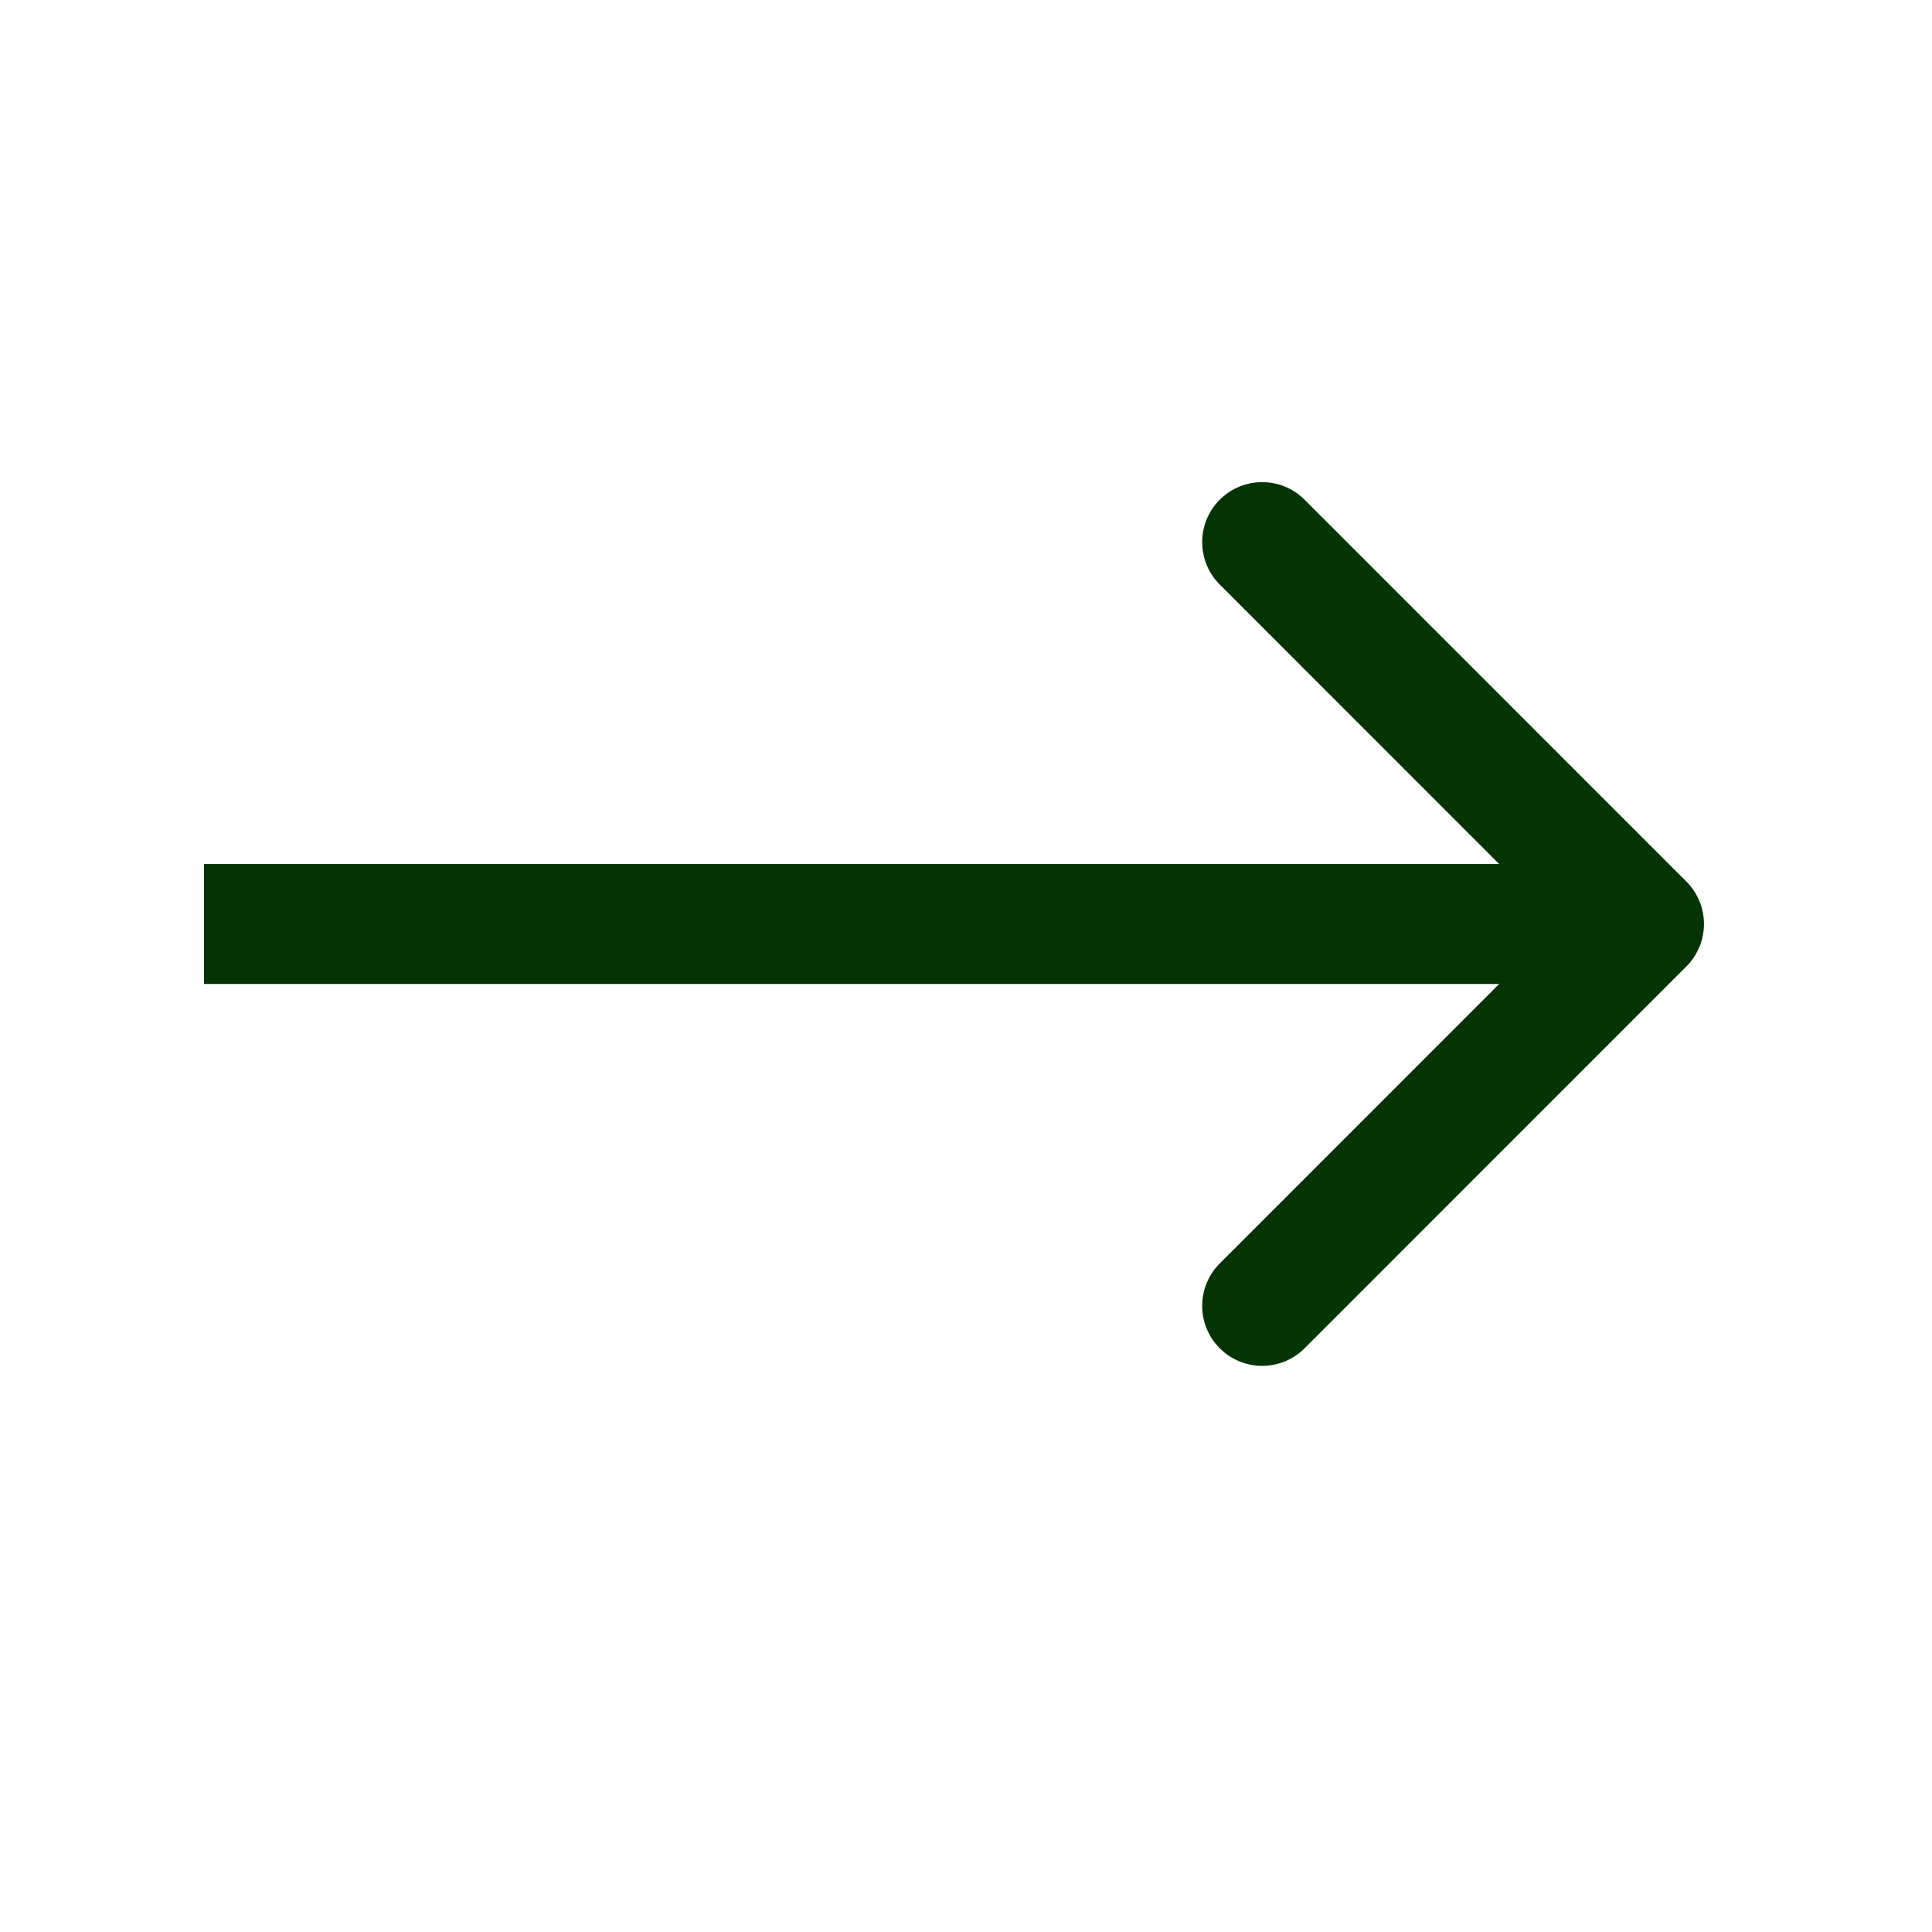 <?xml version="1.0" encoding="utf-8"?>
<svg xmlns="http://www.w3.org/2000/svg" fill="none" height="100%" overflow="visible" preserveAspectRatio="none" style="display: block;" viewBox="0 0 23 23" width="100%">
<g id="Arrow">
<path d="M20.076 11.505C20.355 11.226 20.355 10.774 20.076 10.495L15.531 5.949C15.252 5.67 14.8 5.67 14.521 5.949C14.242 6.228 14.242 6.68 14.521 6.959L18.561 11L14.521 15.041C14.242 15.32 14.242 15.772 14.521 16.051C14.8 16.33 15.252 16.33 15.531 16.051L20.076 11.505ZM2.429 11V11.714H19.571V11V10.286H2.429V11Z" fill="#043304" id="Arrow 2"/>
</g>
</svg>